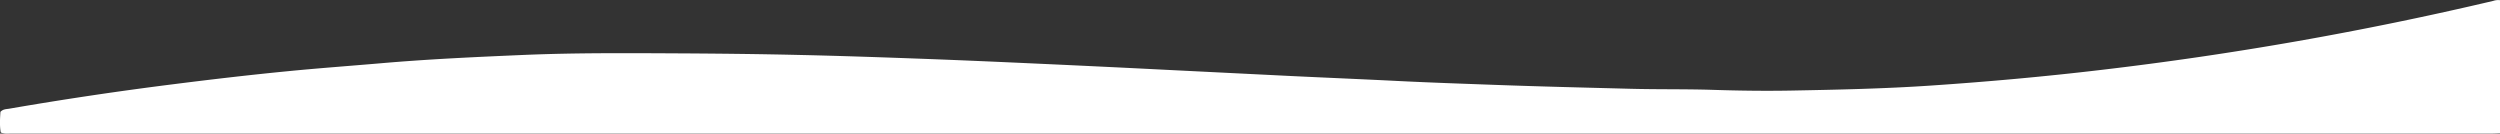 <svg id="banner__wave" data-name="Layer 2" xmlns="http://www.w3.org/2000/svg" fill="#fff" viewBox="0 0 1600 85.51"><rect x="0" y="0" width="1600" height="85.51" fill="#333333" stroke="none"/><path d="M1600,91.38c-1.86.07-3.72.2-5.59.2q-793.58,0-1587.15,0c-2.11,0-4.26.35-6.79-.67C-.29,86.54,0,82,.28,77.71,2,75.9,4,76,5.75,75.71q52.16-9,104.68-15.62c24.57-3.12,49.17-6,73.81-8.4,19.87-1.95,39.79-3.39,59.69-5.1,30.25-2.62,60.58-4,90.91-5.3,34-1.45,68-1.17,101.94-1,24.92.14,49.84.42,74.75,1,25.43.56,50.86,1.43,76.29,2.36,25,.91,50,2,75,3.15q41.7,1.89,83.4,4,40.31,2,80.6,4c23,1.1,46,2.05,69,3.21,20.22,1,40.45,1.68,60.68,2.42,28.89,1.06,57.79,1.74,86.68,2.5,17.73.47,35.45.14,53.16.7,16.79.54,33.58.76,50.37.45,29.56-.56,59.13-1.18,88.64-3.17,36.4-2.45,72.72-5.71,109-10A2220.22,2220.22,0,0,0,1595.67,6.69a9.66,9.66,0,0,1,4.33-.46Z" transform="translate(0 -6.12)"></path></svg>